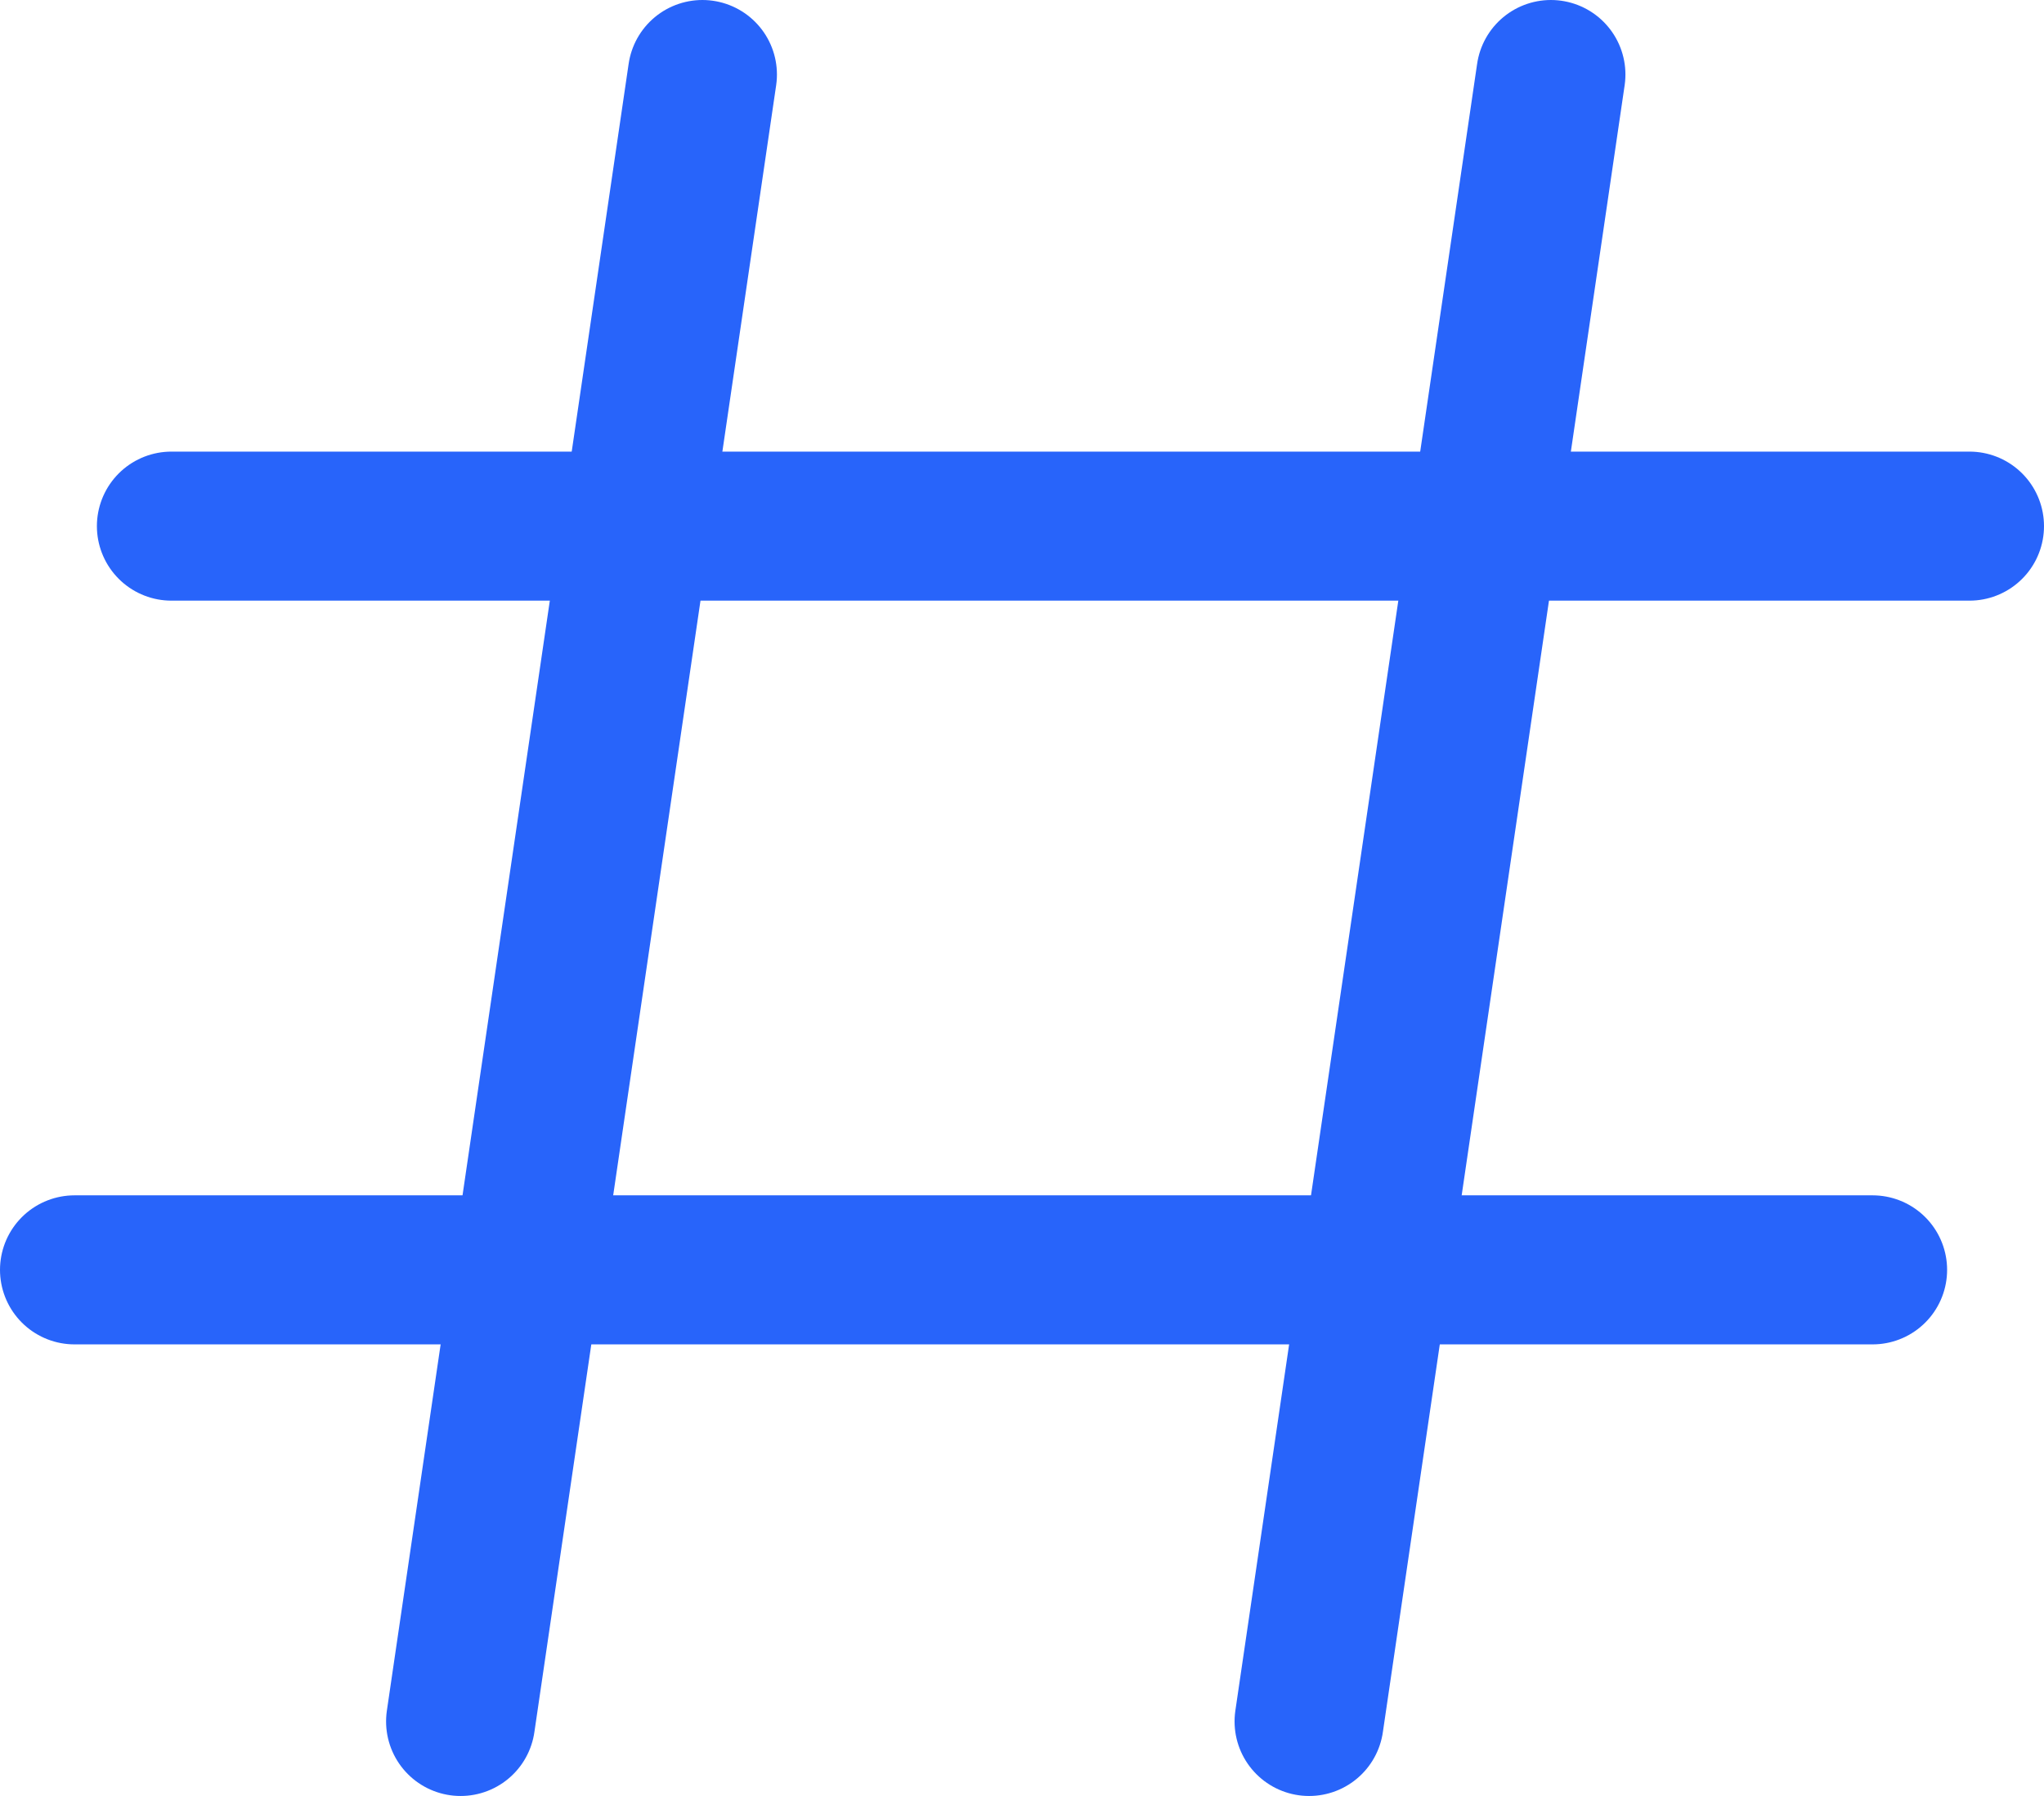 <?xml version="1.0" encoding="UTF-8"?><svg id="Layer_2" xmlns="http://www.w3.org/2000/svg" viewBox="0 0 68.56 60.25"><defs><style>.cls-1{fill:none;stroke:#2864FA;stroke-linecap:round;stroke-linejoin:round;stroke-width:5px;}</style></defs><g id="Layer_1-2"><g><g><line class="cls-1" x1="23.56" y1="2.5" x2="15.45" y2="57.75"/><line class="cls-1" x1="52.02" y1="2.5" x2="43.91" y2="57.75"/></g><g><line class="cls-1" x1="5.75" y1="17.65" x2="66.06" y2="17.65"/><line class="cls-1" x1="2.5" y1="42.6" x2="62.81" y2="42.6"/></g></g></g></svg>